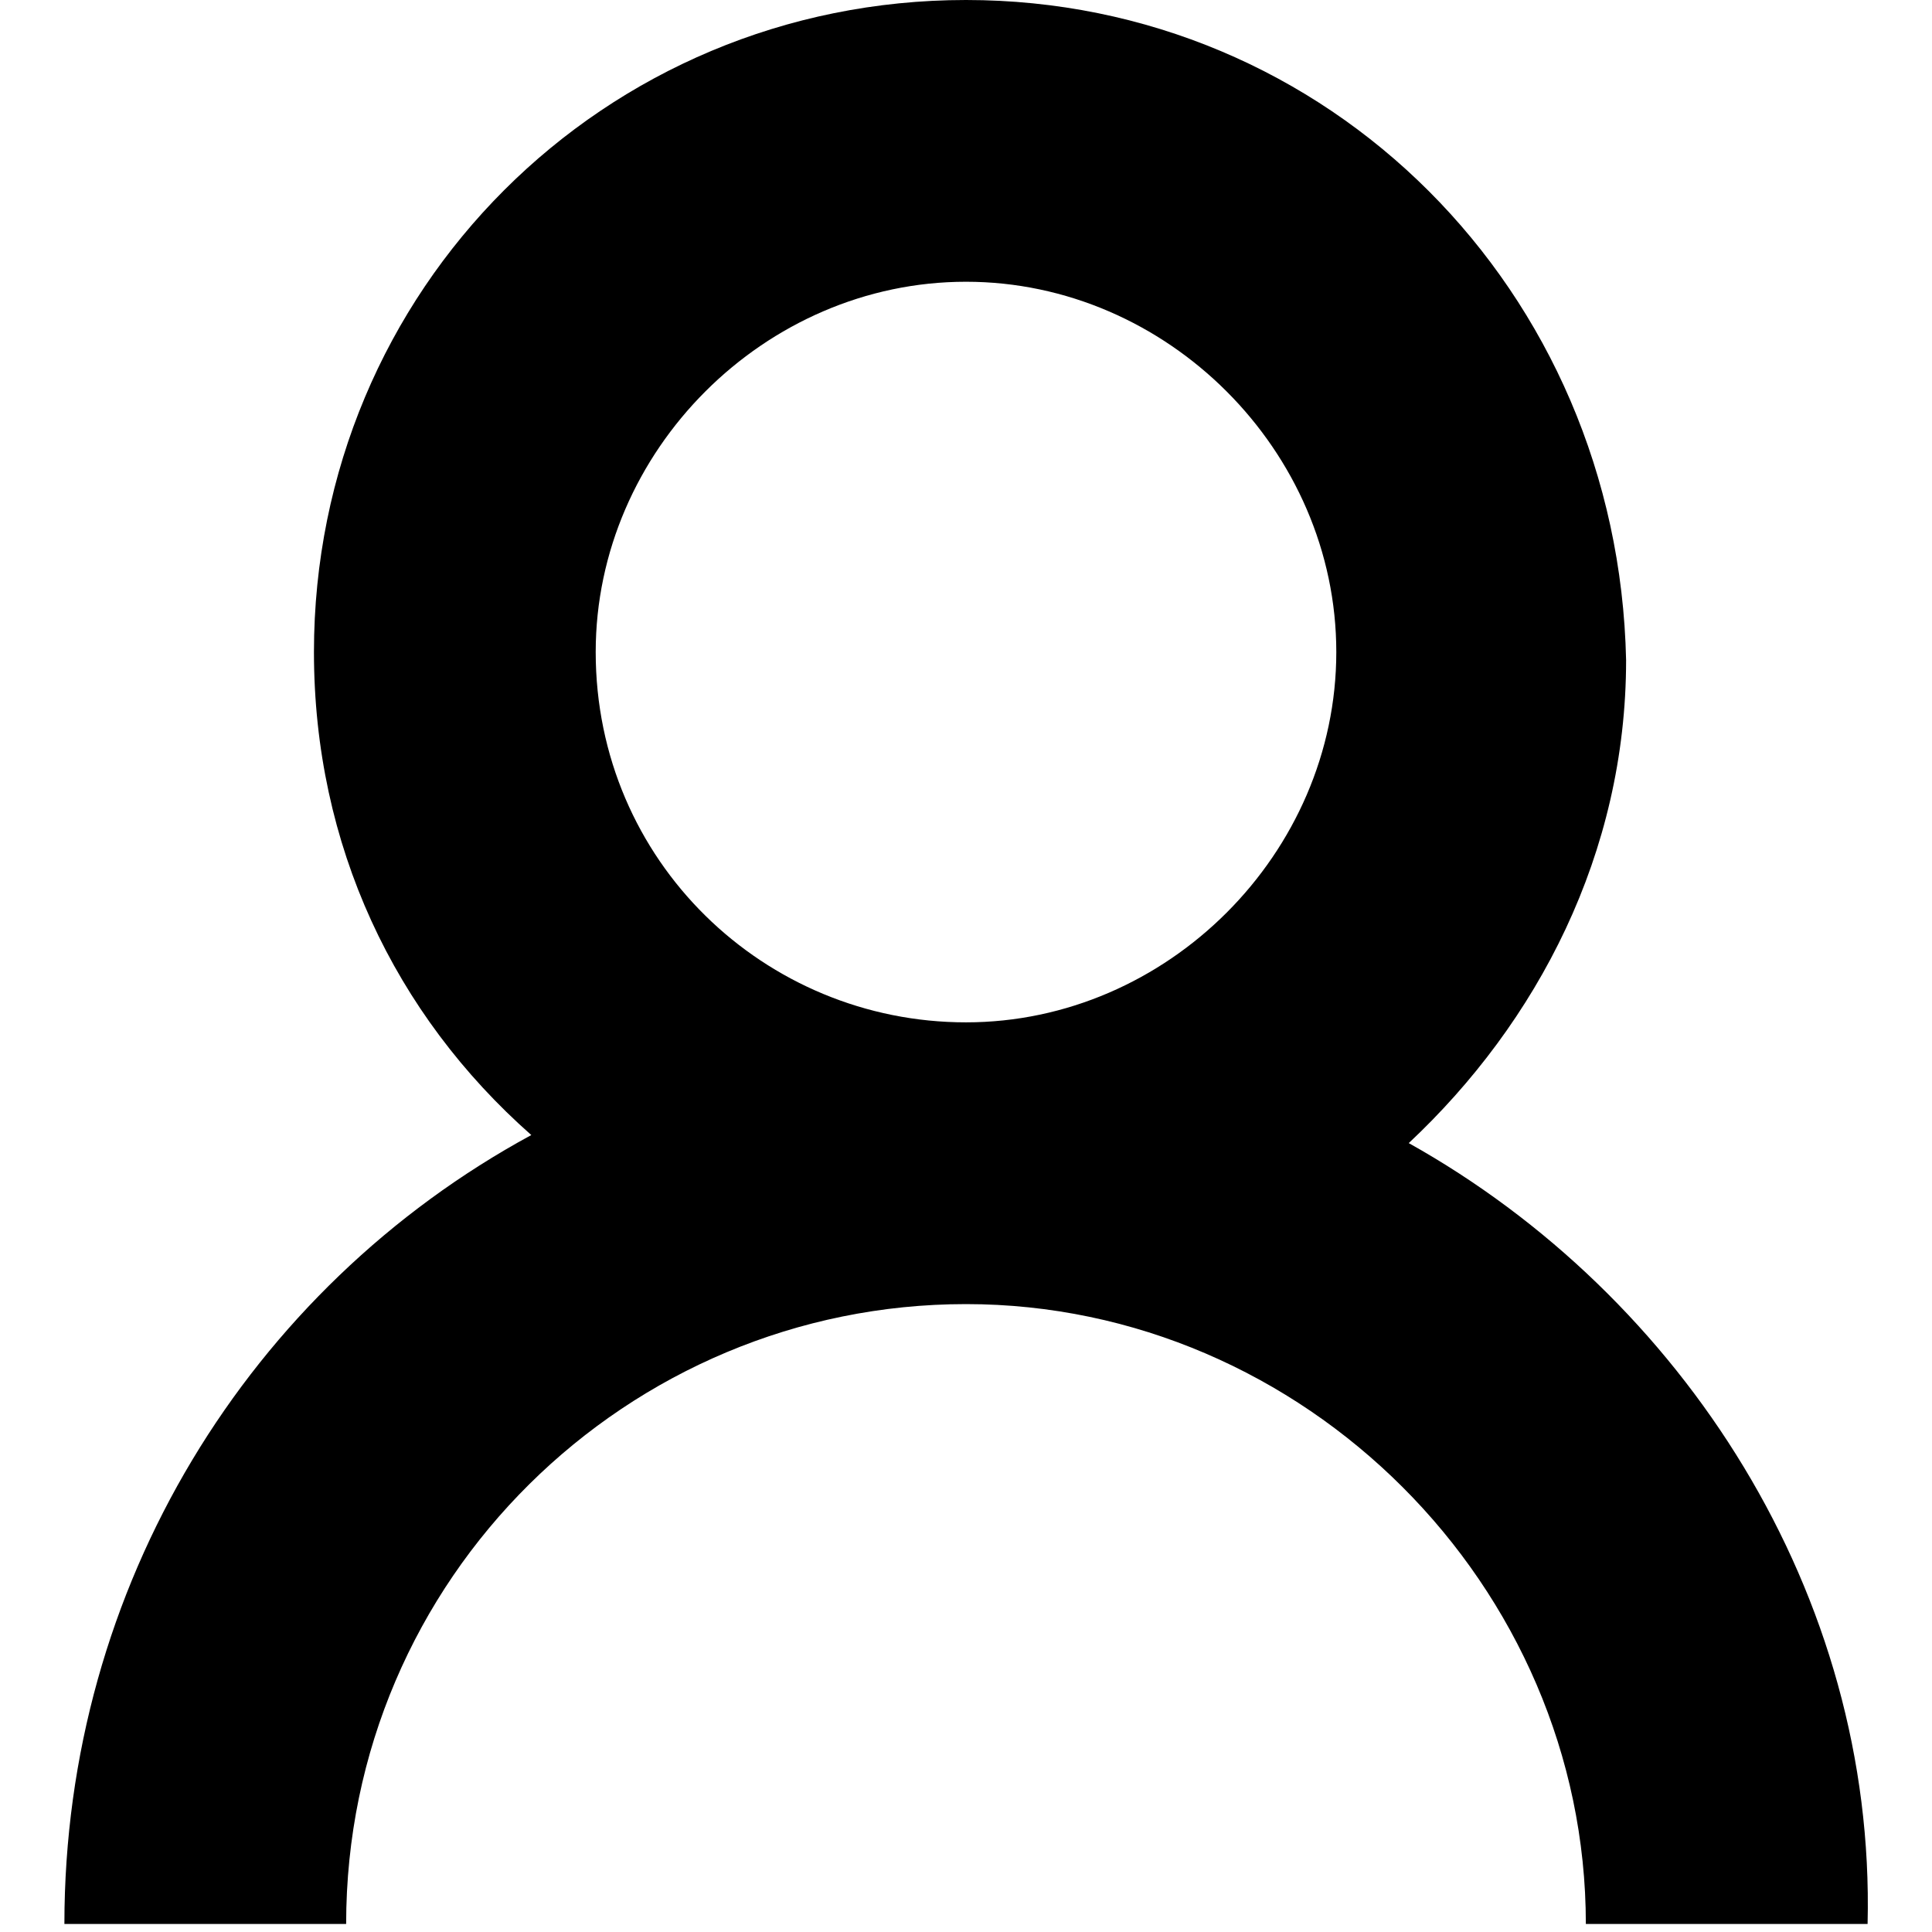 <!-- Generator: Adobe Illustrator 27.8.1, SVG Export Plug-In . SVG Version: 6.00 Build 0)  -->
<svg version="1.1" class="Laag_1" xmlns="http://www.w3.org/2000/svg" xmlns:xlink="http://www.w3.org/1999/xlink" x="0px" y="0px"
	 viewBox="0 0 24 24" style="enable-background:new 0 0 24 24;" xml:space="preserve">
<path d="M17.5,14.2c1.6-1.5,2.7-3.6,2.7-6C20.1,3.6,16.5,0,12,0S3.9,3.6,3.9,8.1c0,2.4,1,4.5,2.7,6c-3.5,1.9-5.8,5.6-5.8,9.8h3.5
	c0-4.3,3.5-7.7,7.7-7.7s7.7,3.5,7.7,7.7h3.5C23.3,19.8,20.9,16.1,17.5,14.2z M7.4,8.1c0-2.5,2.1-4.6,4.6-4.6c2.5,0,4.6,2.1,4.6,4.6
	s-2.1,4.6-4.6,4.6C9.5,12.7,7.4,10.7,7.4,8.1z"/>
</svg>
